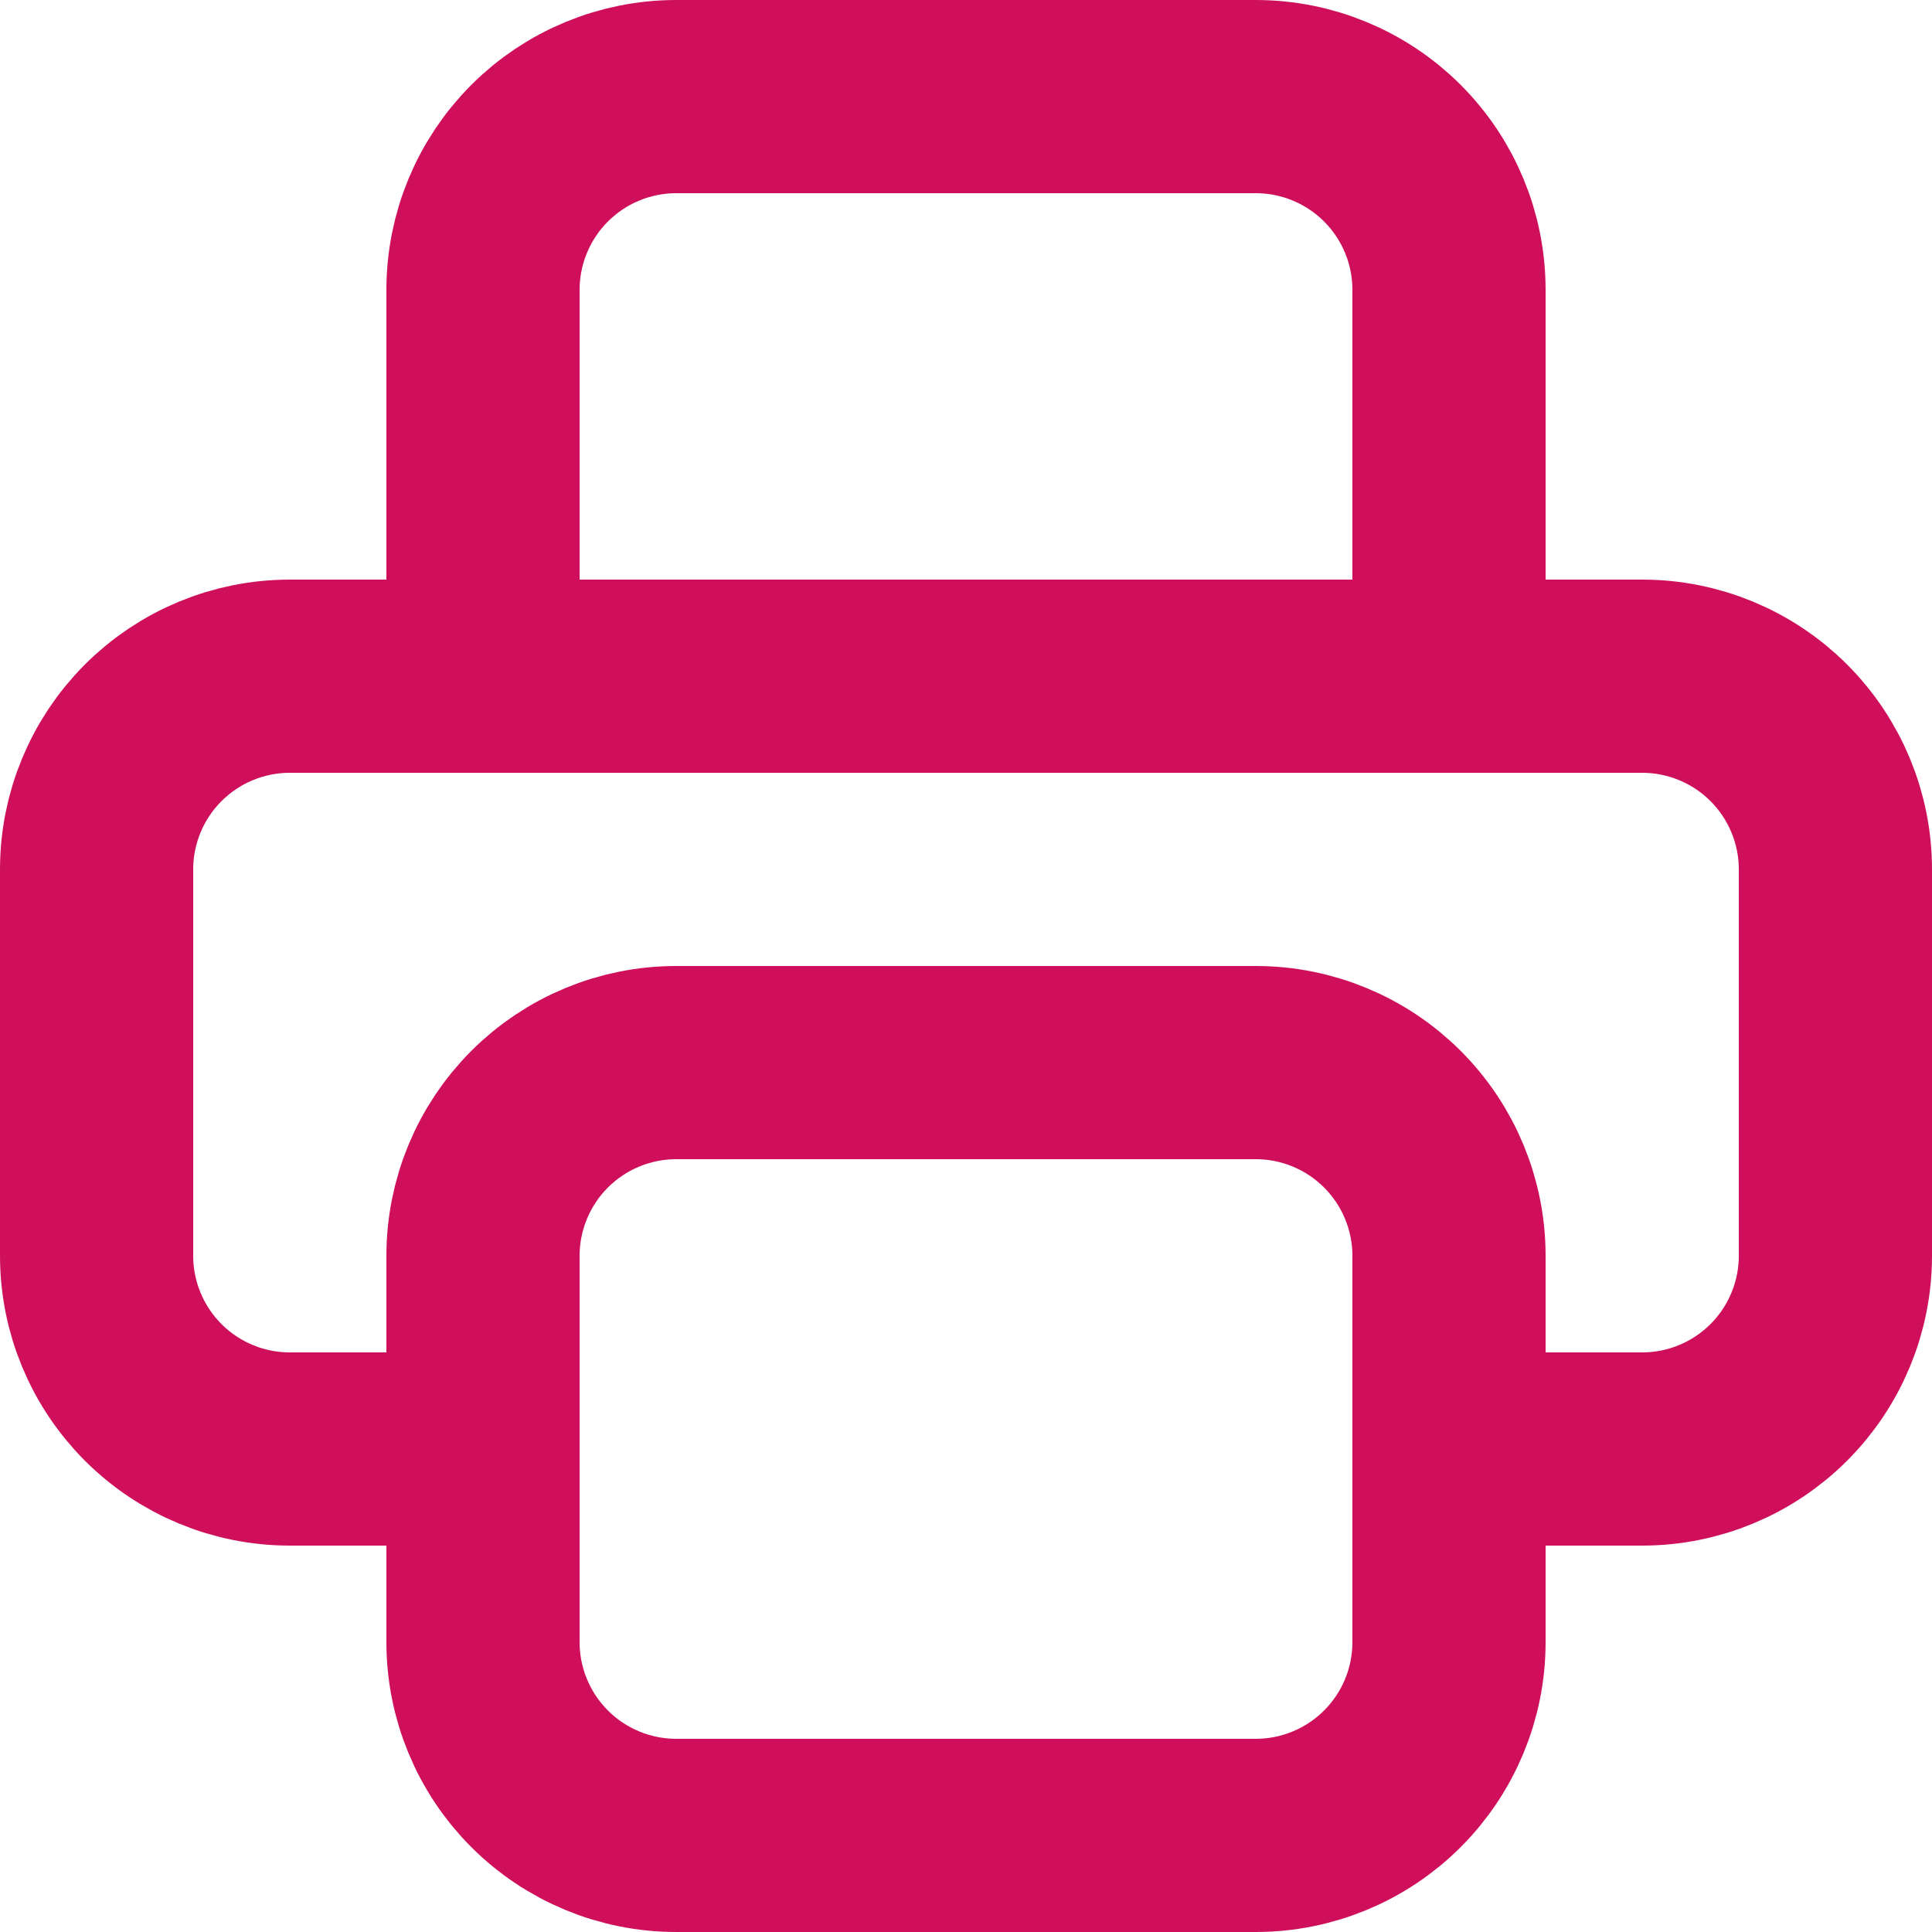 <svg width="20" height="20" viewBox="0 0 20 20" fill="none" xmlns="http://www.w3.org/2000/svg">
<path d="M15 15H17C17.53 15 18.039 14.789 18.414 14.414C18.789 14.039 19 13.53 19 13V9C19 8.47 18.789 7.961 18.414 7.586C18.039 7.211 17.53 7 17 7H3C2.47 7 1.961 7.211 1.586 7.586C1.211 7.961 1 8.47 1 9V13C1 13.53 1.211 14.039 1.586 14.414C1.961 14.789 2.47 15 3 15H5M15 7V3C15 2.47 14.789 1.961 14.414 1.586C14.039 1.211 13.53 1 13 1H7C6.47 1 5.961 1.211 5.586 1.586C5.211 1.961 5 2.47 5 3V7M5 13C5 12.47 5.211 11.961 5.586 11.586C5.961 11.211 6.47 11 7 11H13C13.53 11 14.039 11.211 14.414 11.586C14.789 11.961 15 12.47 15 13V17C15 17.53 14.789 18.039 14.414 18.414C14.039 18.789 13.53 19 13 19H7C6.47 19 5.961 18.789 5.586 18.414C5.211 18.039 5 17.53 5 17V13Z" stroke="#CF0F5B" stroke-width="2" stroke-linecap="round" stroke-linejoin="round"/>
</svg>
